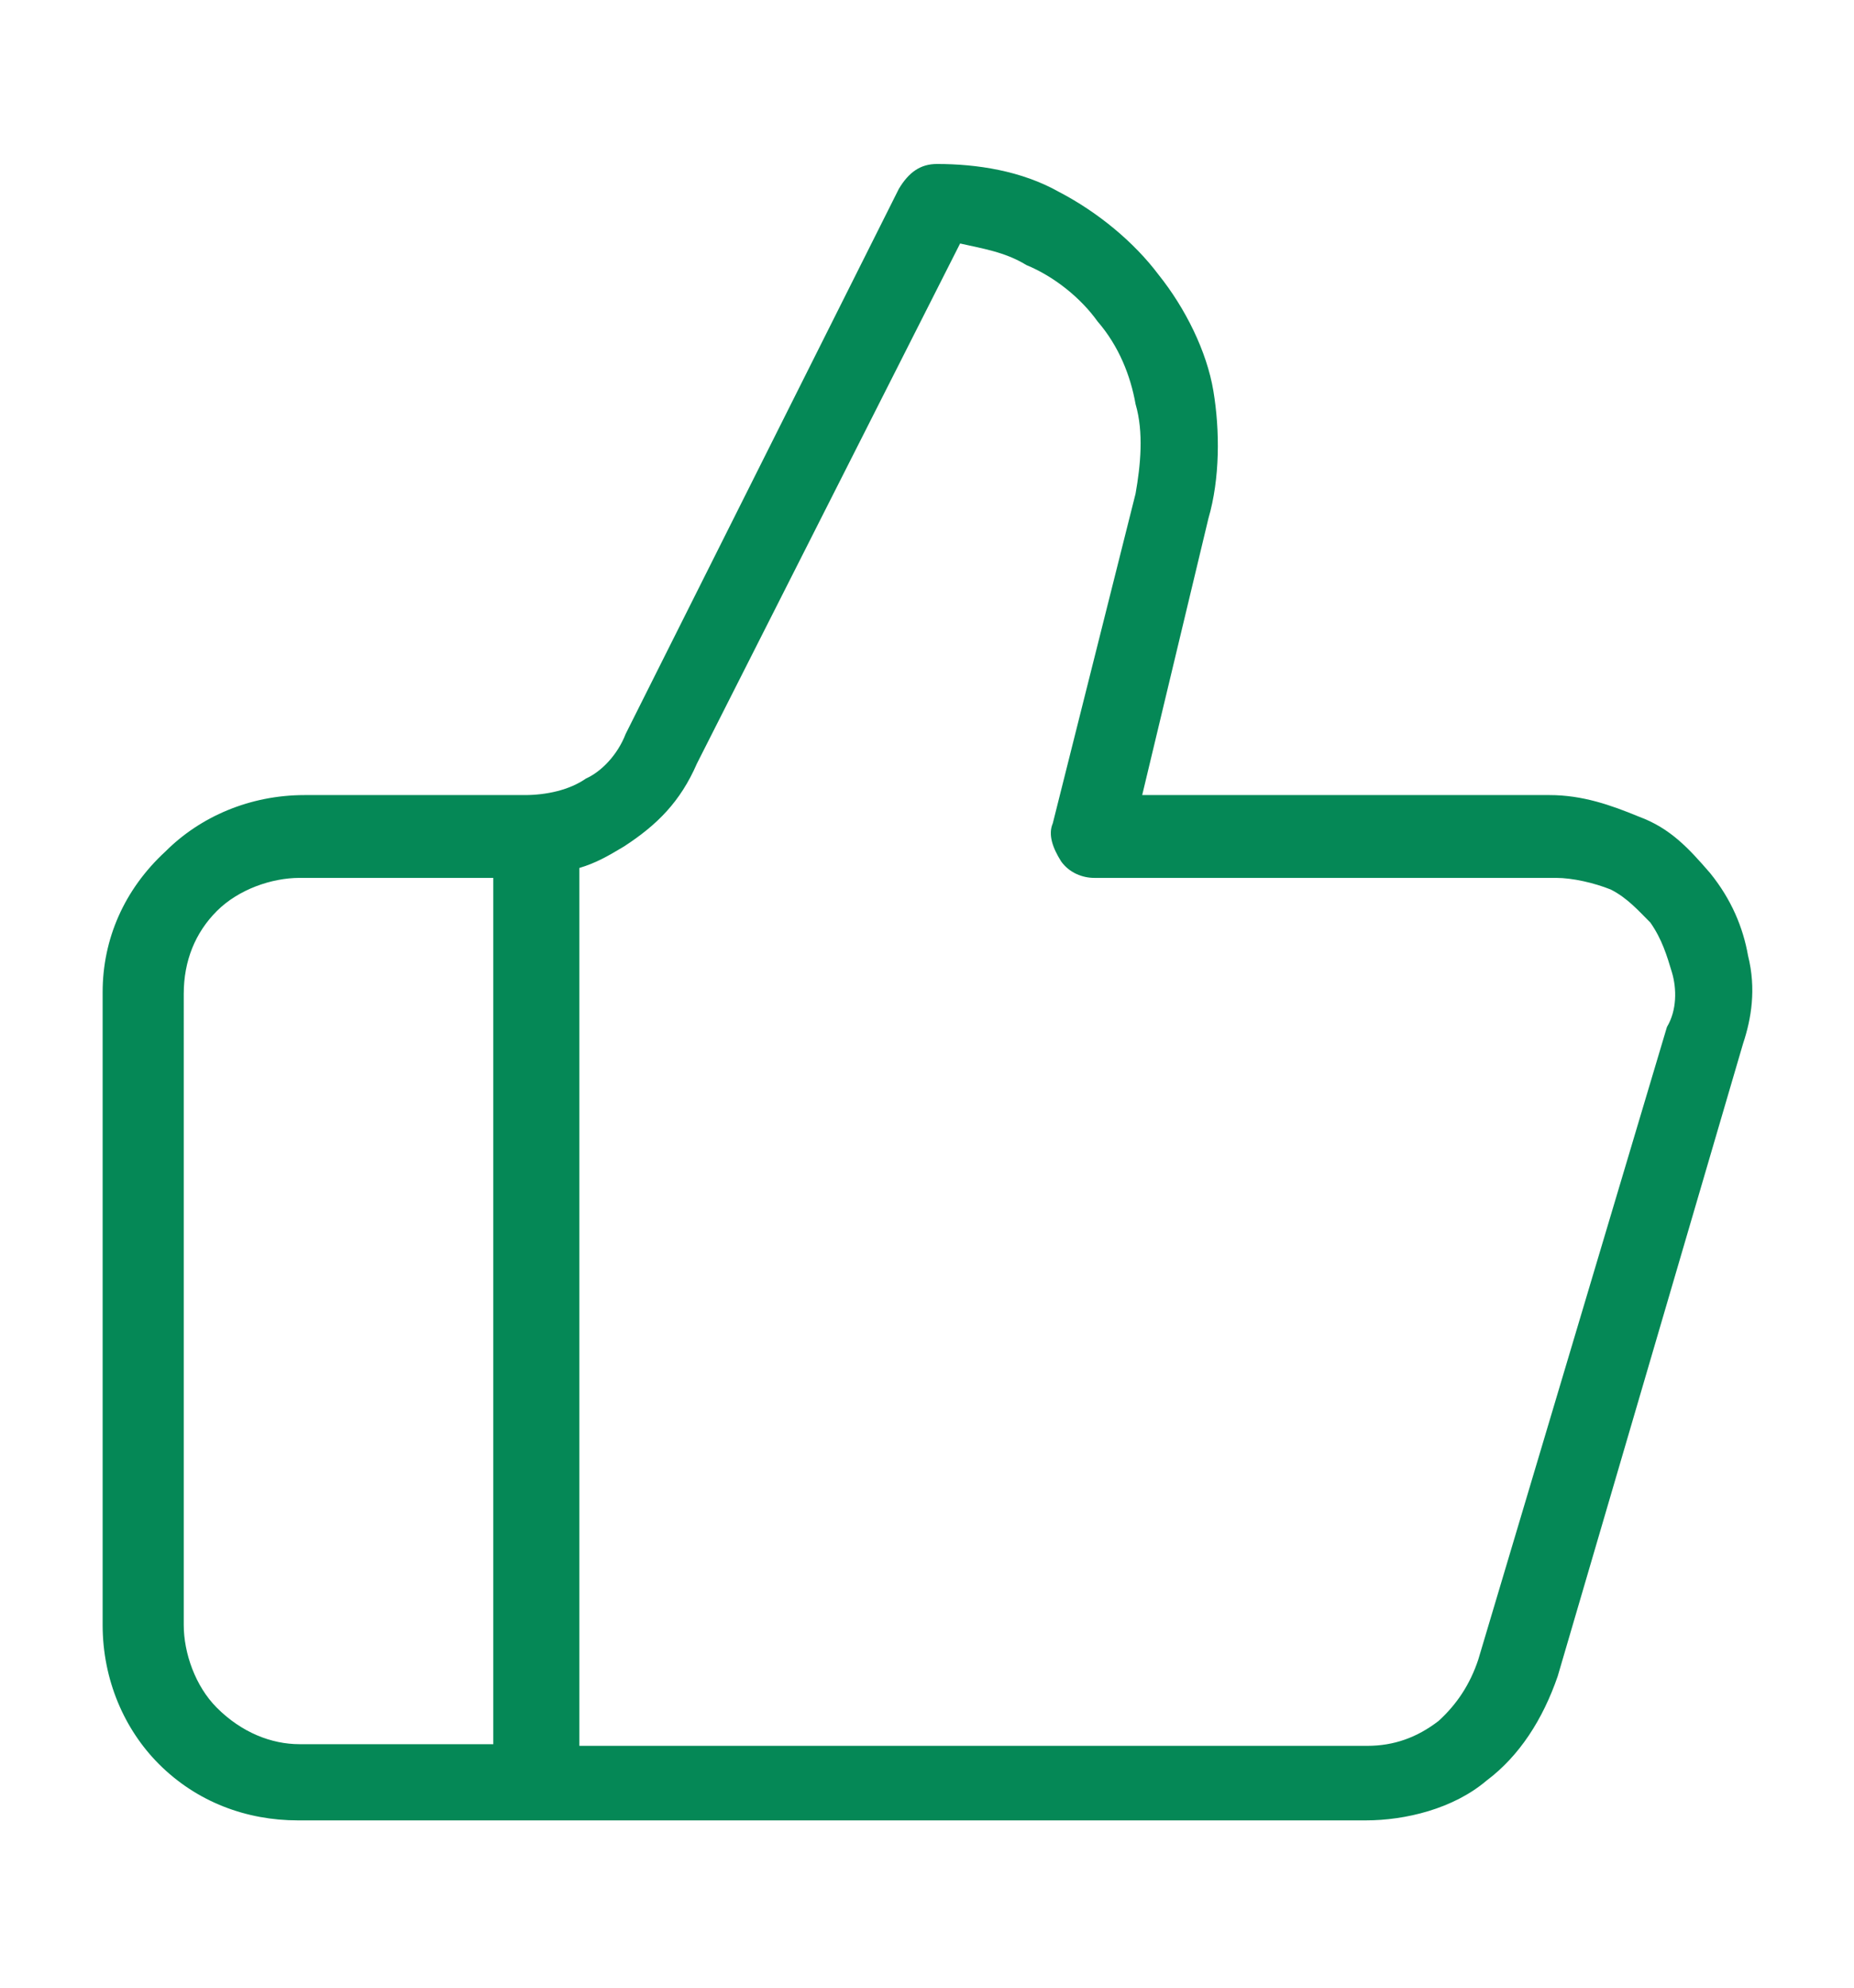 <?xml version="1.0" encoding="utf-8"?>
<!-- Generator: Adobe Illustrator 25.4.1, SVG Export Plug-In . SVG Version: 6.00 Build 0)  -->
<svg version="1.1" id="Слой_1" xmlns="http://www.w3.org/2000/svg" xmlns:xlink="http://www.w3.org/1999/xlink" x="0px" y="0px"
	 viewBox="0 0 112 120" style="enable-background:new 0 0 112 120;" xml:space="preserve">
<style type="text/css">
	.st0{fill:#058856;}
</style>
<path class="st0" d="M105.6,57.7c-0.3-1.7-1-3.4-2.3-5c-1.3-1.5-2.4-2.7-4.3-3.4c-1.7-0.7-3.4-1.3-5.4-1.3H69l4-16.7l0,0
	c0.7-2.4,0.7-5.3,0.3-7.7s-1.7-5-3.3-7c-1.5-2-3.7-3.8-6-5c-2.3-1.3-5-1.7-7.4-1.7c-1,0-1.7,0.5-2.3,1.5L37.8,44.3l0,0
	c-0.5,1.3-1.5,2.3-2.4,2.7c-1,0.7-2.4,1-3.7,1H18.4c-3.3,0-6.3,1.3-8.4,3.4c-2.5,2.3-3.8,5.3-3.8,8.5v38.2c0,3.3,1.3,6.3,3.4,8.4
	c2.3,2.3,5.3,3.4,8.4,3.4h64.5c2.4,0,5.3-0.7,7.3-2.4c2-1.5,3.4-3.7,4.3-6.3l0,0l11.2-38.2l0,0C105.8,61.5,106.1,59.7,105.6,57.7z
	 M13.1,103.1c-1.3-1.3-2-3.3-2-5V60c0-2,0.7-3.7,2-5c1.3-1.3,3.3-2,5-2h11.7v52.3H18.1C16.4,105.3,14.6,104.6,13.1,103.1z
	 M89.3,100.2L89.3,100.2c-0.5,1.5-1.3,2.7-2.4,3.7c-1.3,1-2.7,1.5-4.3,1.5H35v-53c1-0.3,1.7-0.7,2.7-1.3c2-1.3,3.4-2.7,4.4-5l0,0
	L58,14.7c1.3,0.3,2.7,0.5,4,1.3c1.7,0.7,3.3,2,4.3,3.4c1.3,1.5,2,3.3,2.3,5c0.5,1.7,0.3,3.7,0,5.4l0,0l-5,19.9
	c-0.3,0.7,0,1.5,0.5,2.3c0.5,0.7,1.3,1,2,1h27.9c1,0,2.3,0.3,3.3,0.7c1,0.5,1.7,1.3,2.4,2c0.7,1,1,2,1.3,3c0.3,1,0.3,2.3-0.3,3.3
	l0,0L89.3,100.2z"/>
</svg>
